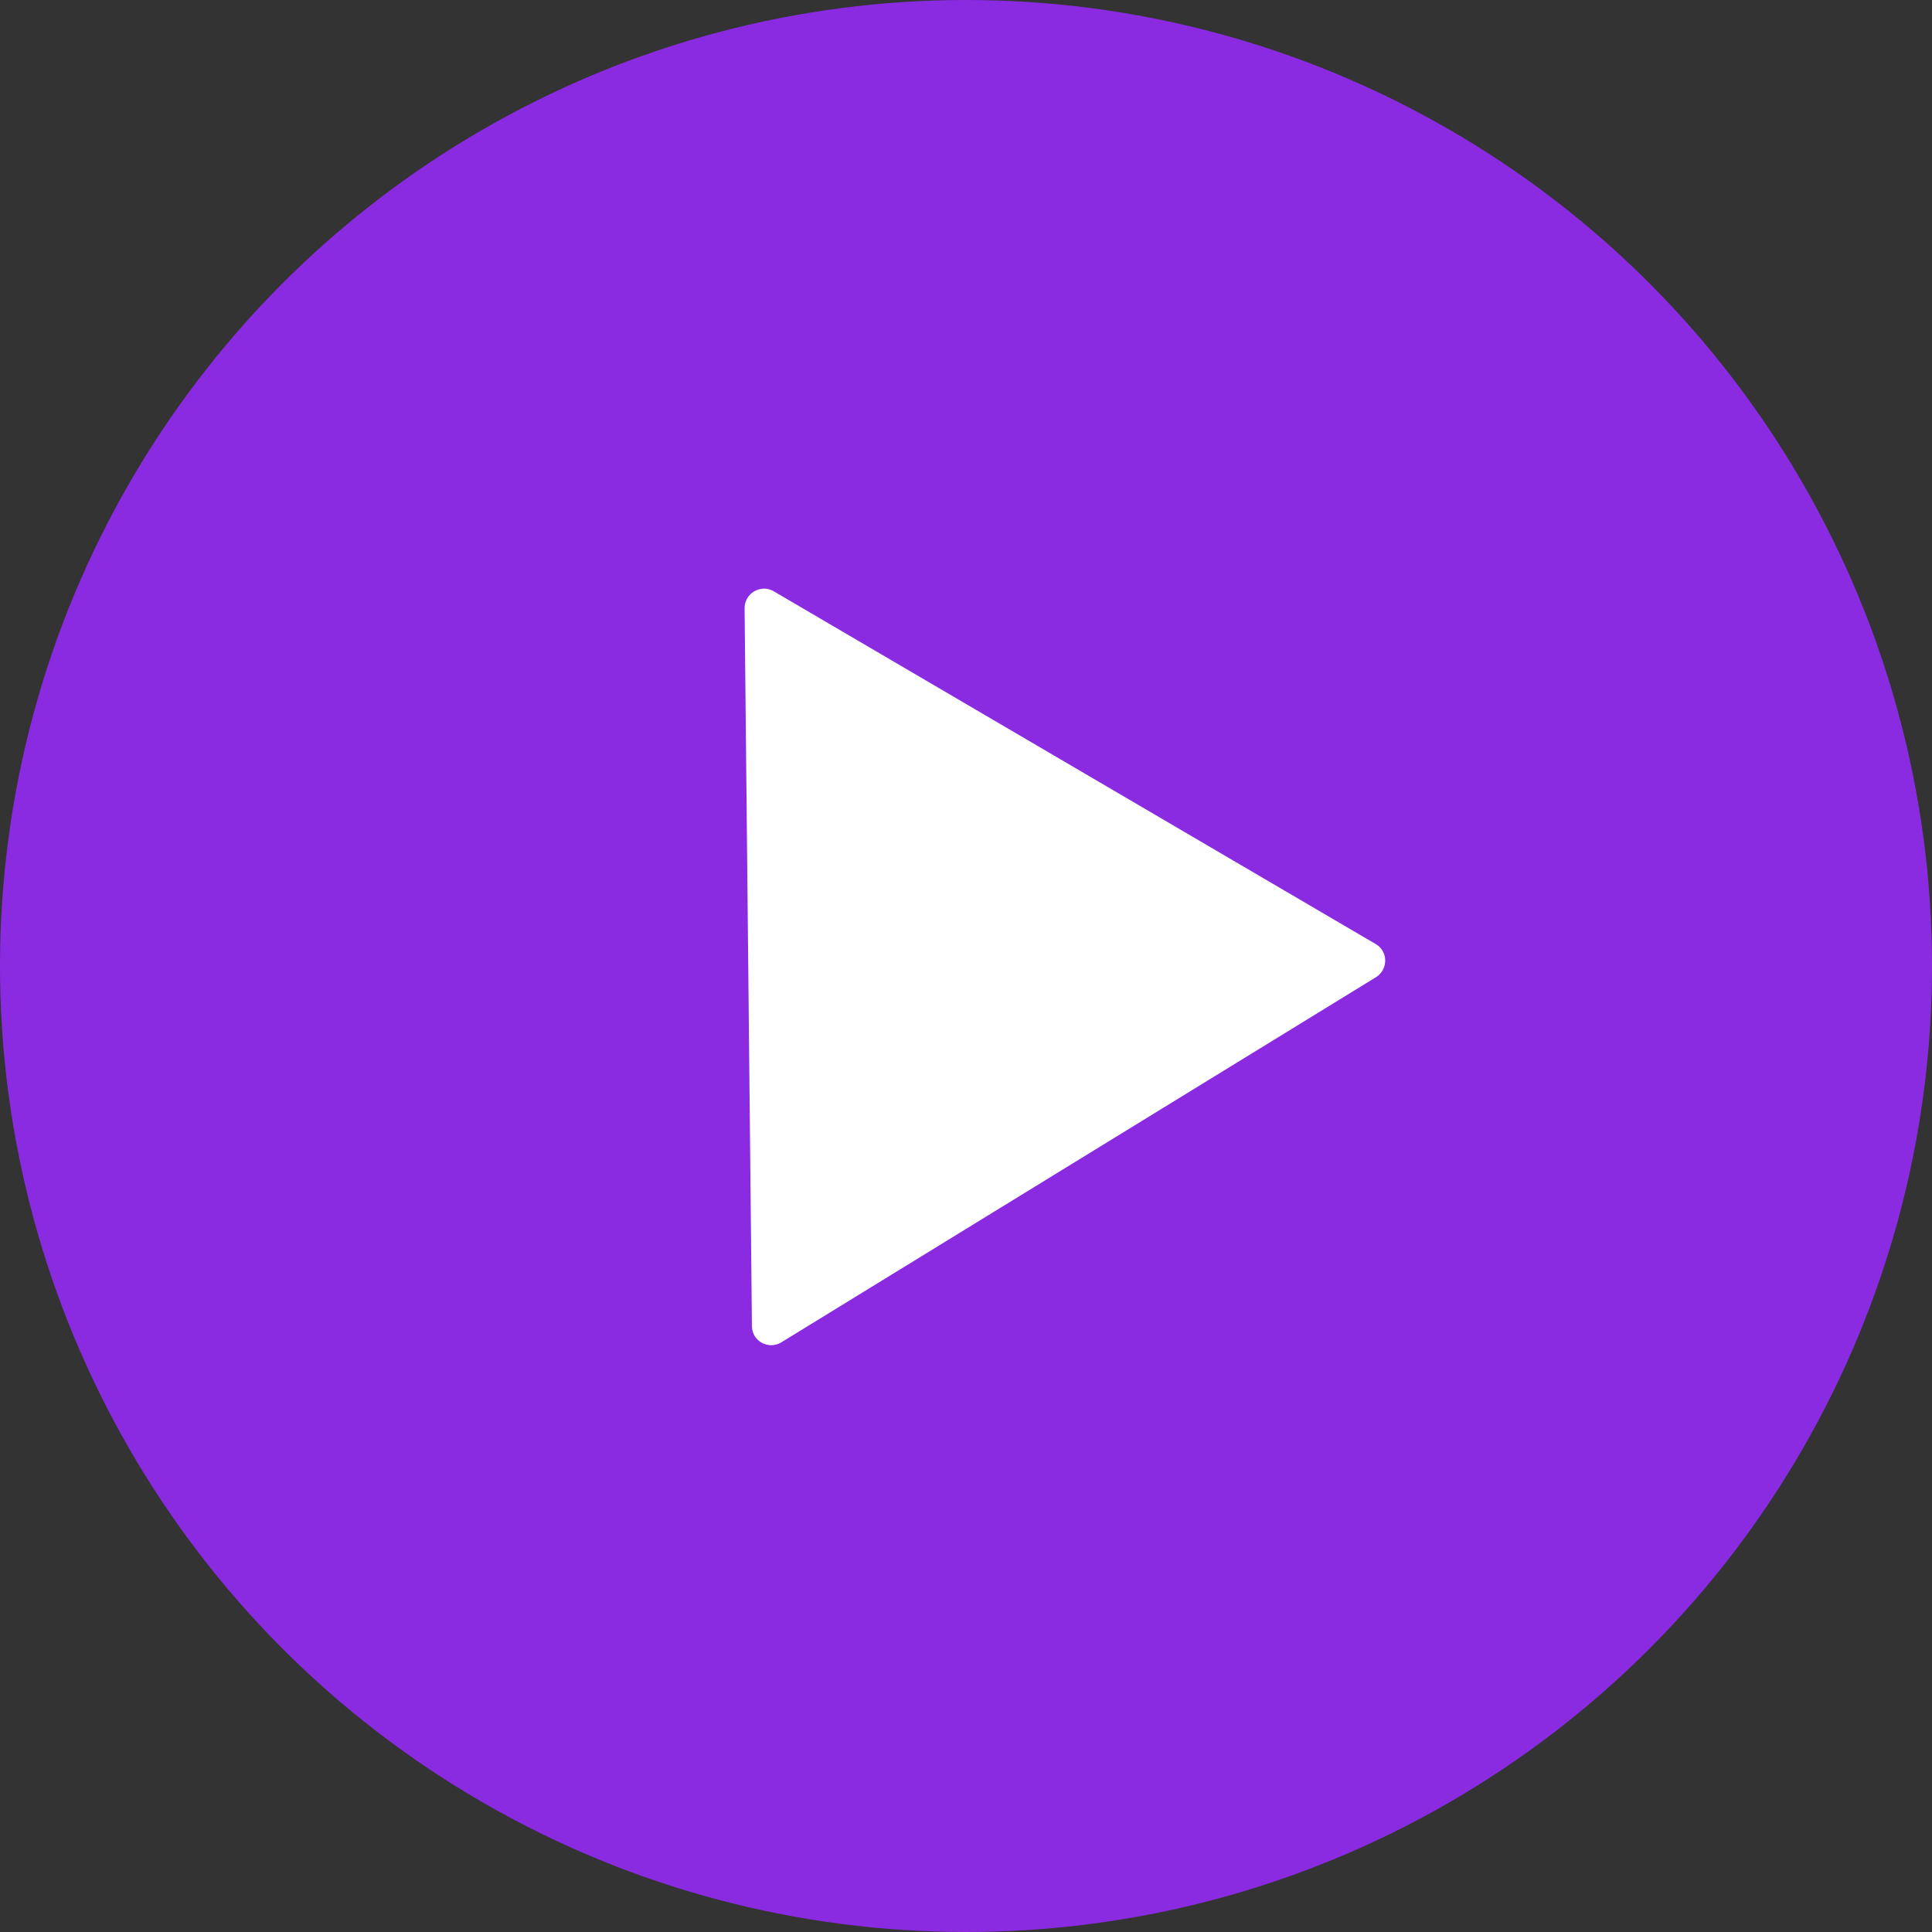 <?xml version="1.0" encoding="utf-8"?>
<!-- Generator: Adobe Illustrator 25.2.2, SVG Export Plug-In . SVG Version: 6.00 Build 0)  -->
<svg version="1.1" id="Layer_1" xmlns="http://www.w3.org/2000/svg" xmlns:xlink="http://www.w3.org/1999/xlink" x="0px" y="0px"
	 viewBox="0 0 500 500" style="enable-background:new 0 0 500 500;" xml:space="preserve">
<rect x="0" y="0" width="500" height="500" fill="#333333" stroke="none"/>
<style type="text/css">
	.st0{fill:#8A2BE2;}
	.st1{fill:#FFFFFF;}
</style>
<circle class="st0" cx="250" cy="250" r="250"/>
<path class="st1" d="M356,244.3c3.3,1.9,3.3,6.6,0.1,8.6l-153.9,94.5c-3.3,2-7.6-0.3-7.6-4.2l-1.9-185.8c0-3.9,4.2-6.3,7.5-4.4
	L356,244.3z"/>
</svg>
